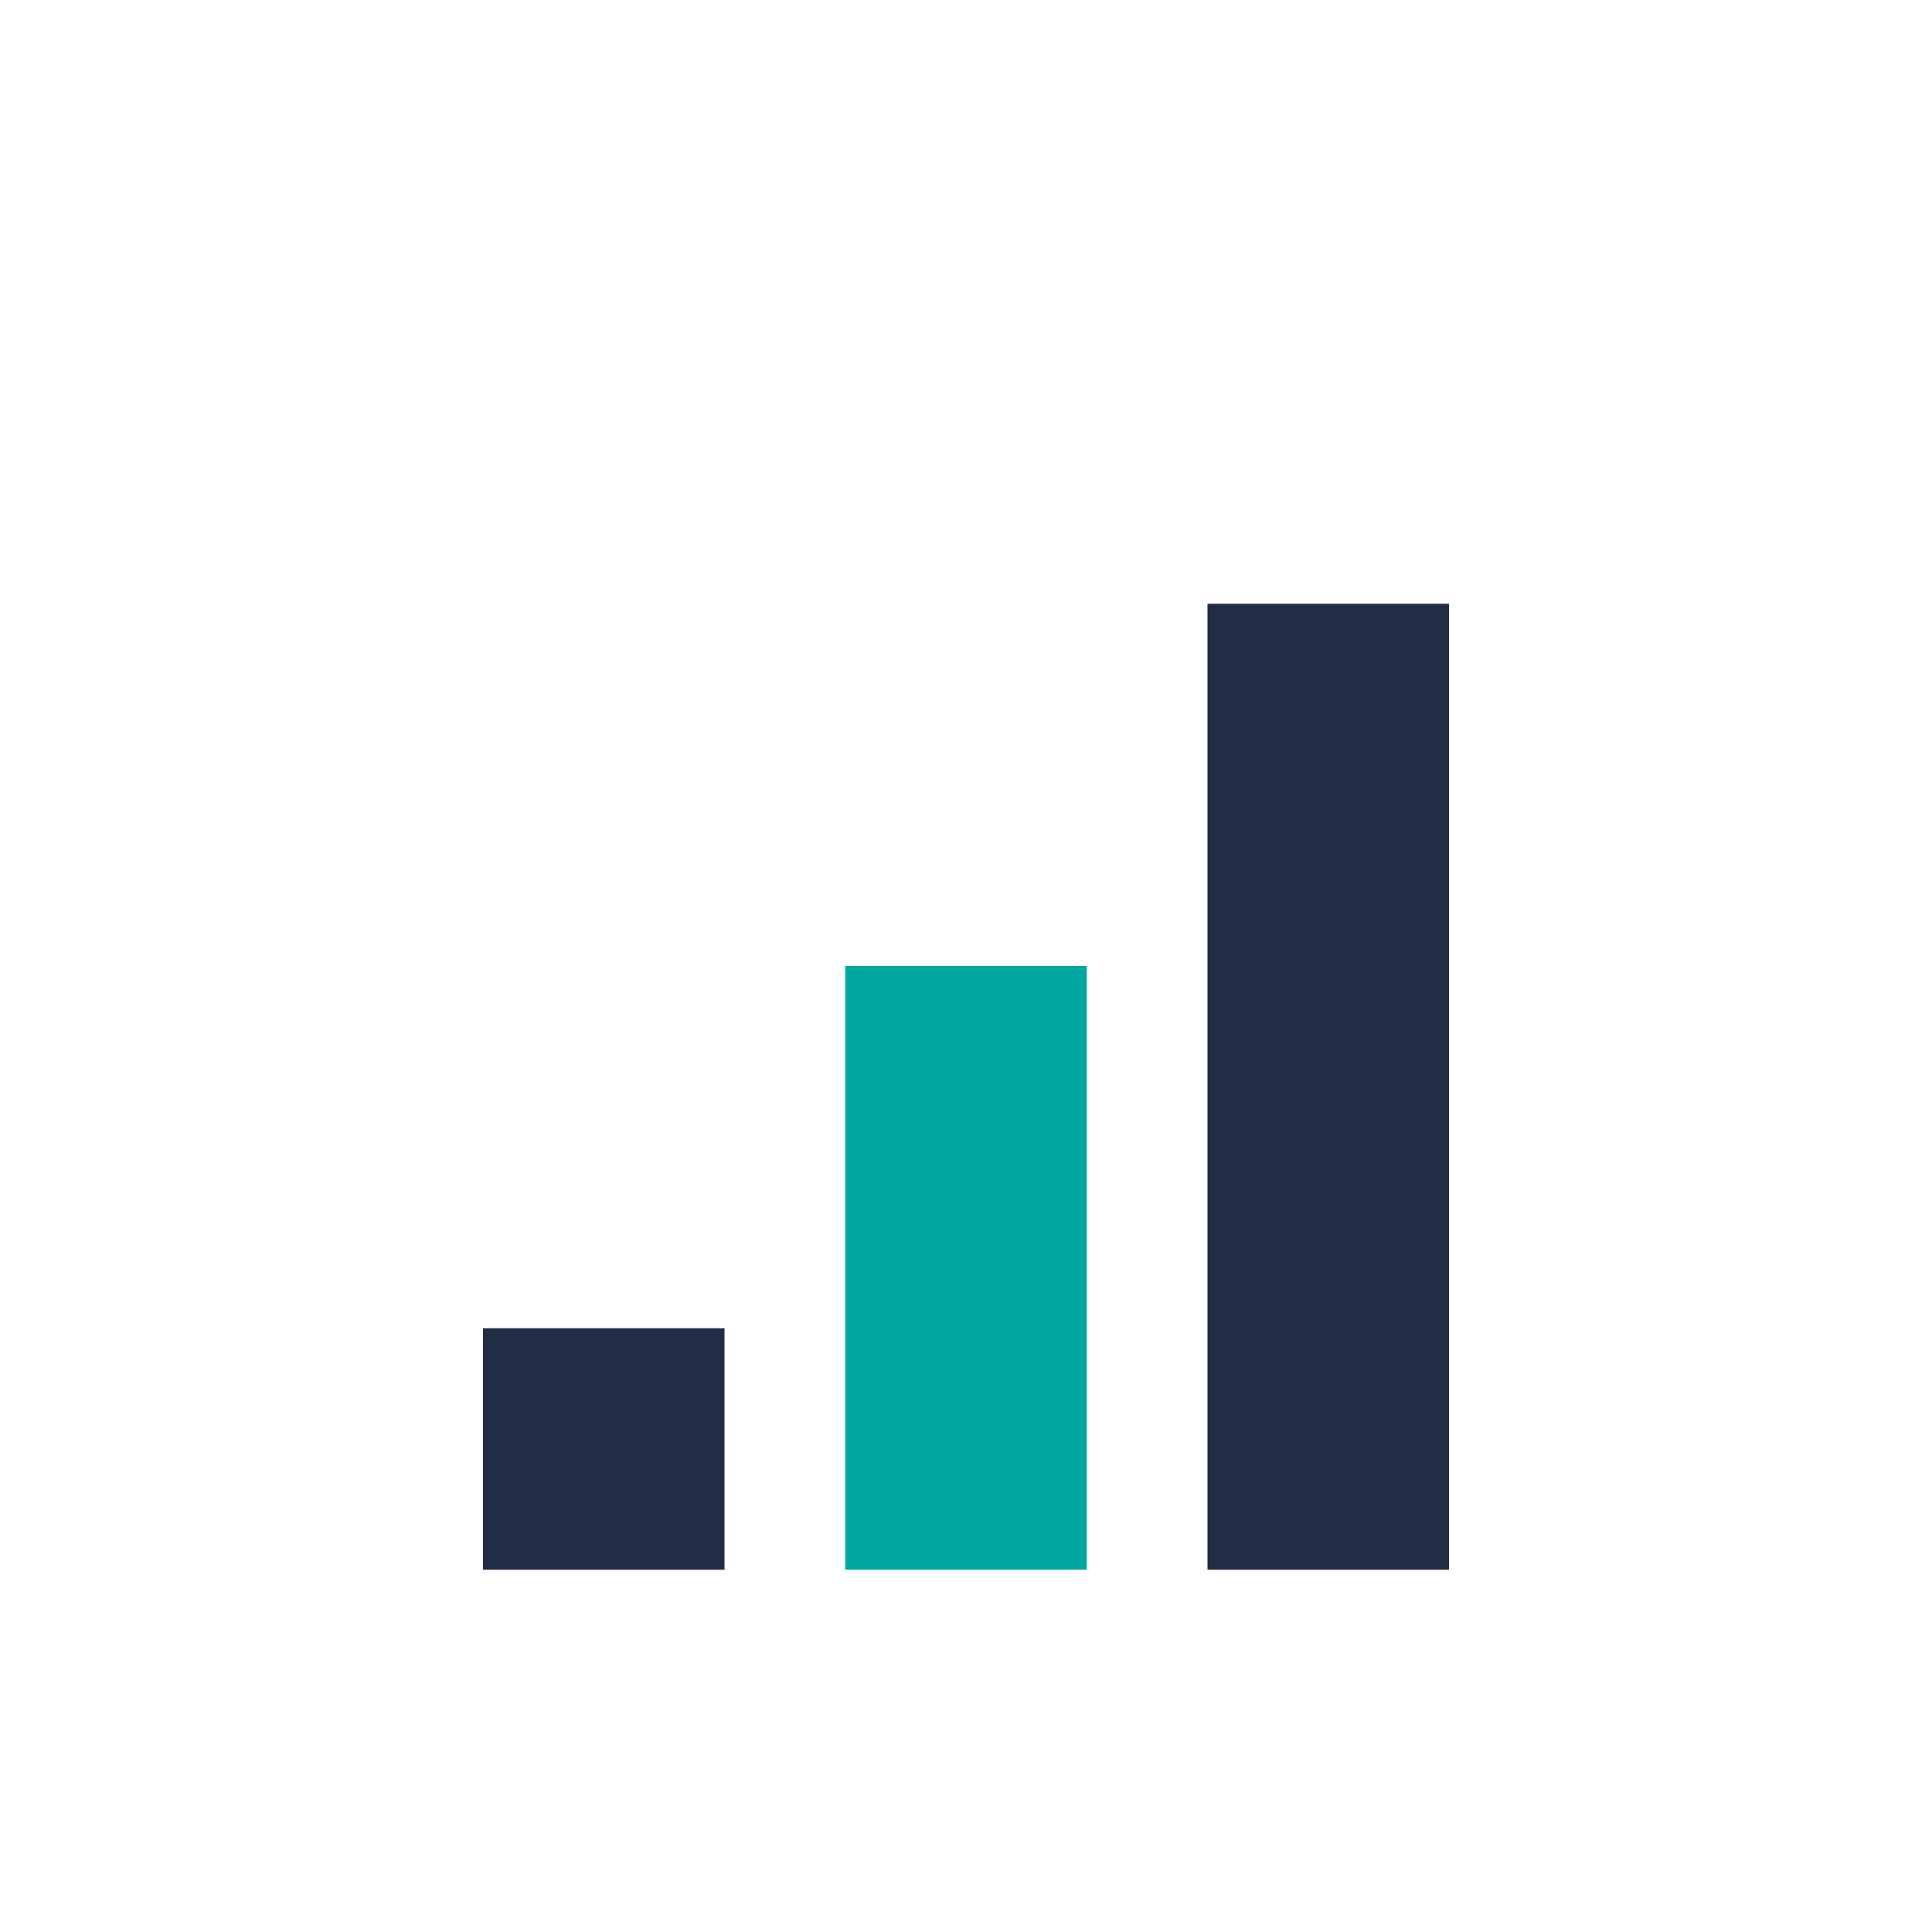 <?xml version="1.0" encoding="UTF-8"?>
<svg xmlns="http://www.w3.org/2000/svg" width="32" height="32" viewBox="0 0 32 32"><rect x="8" y="22" width="4" height="4" fill="#212D44"/><rect x="14" y="16" width="4" height="10" fill="#00A8A0"/><rect x="20" y="10" width="4" height="16" fill="#212D44"/></svg>